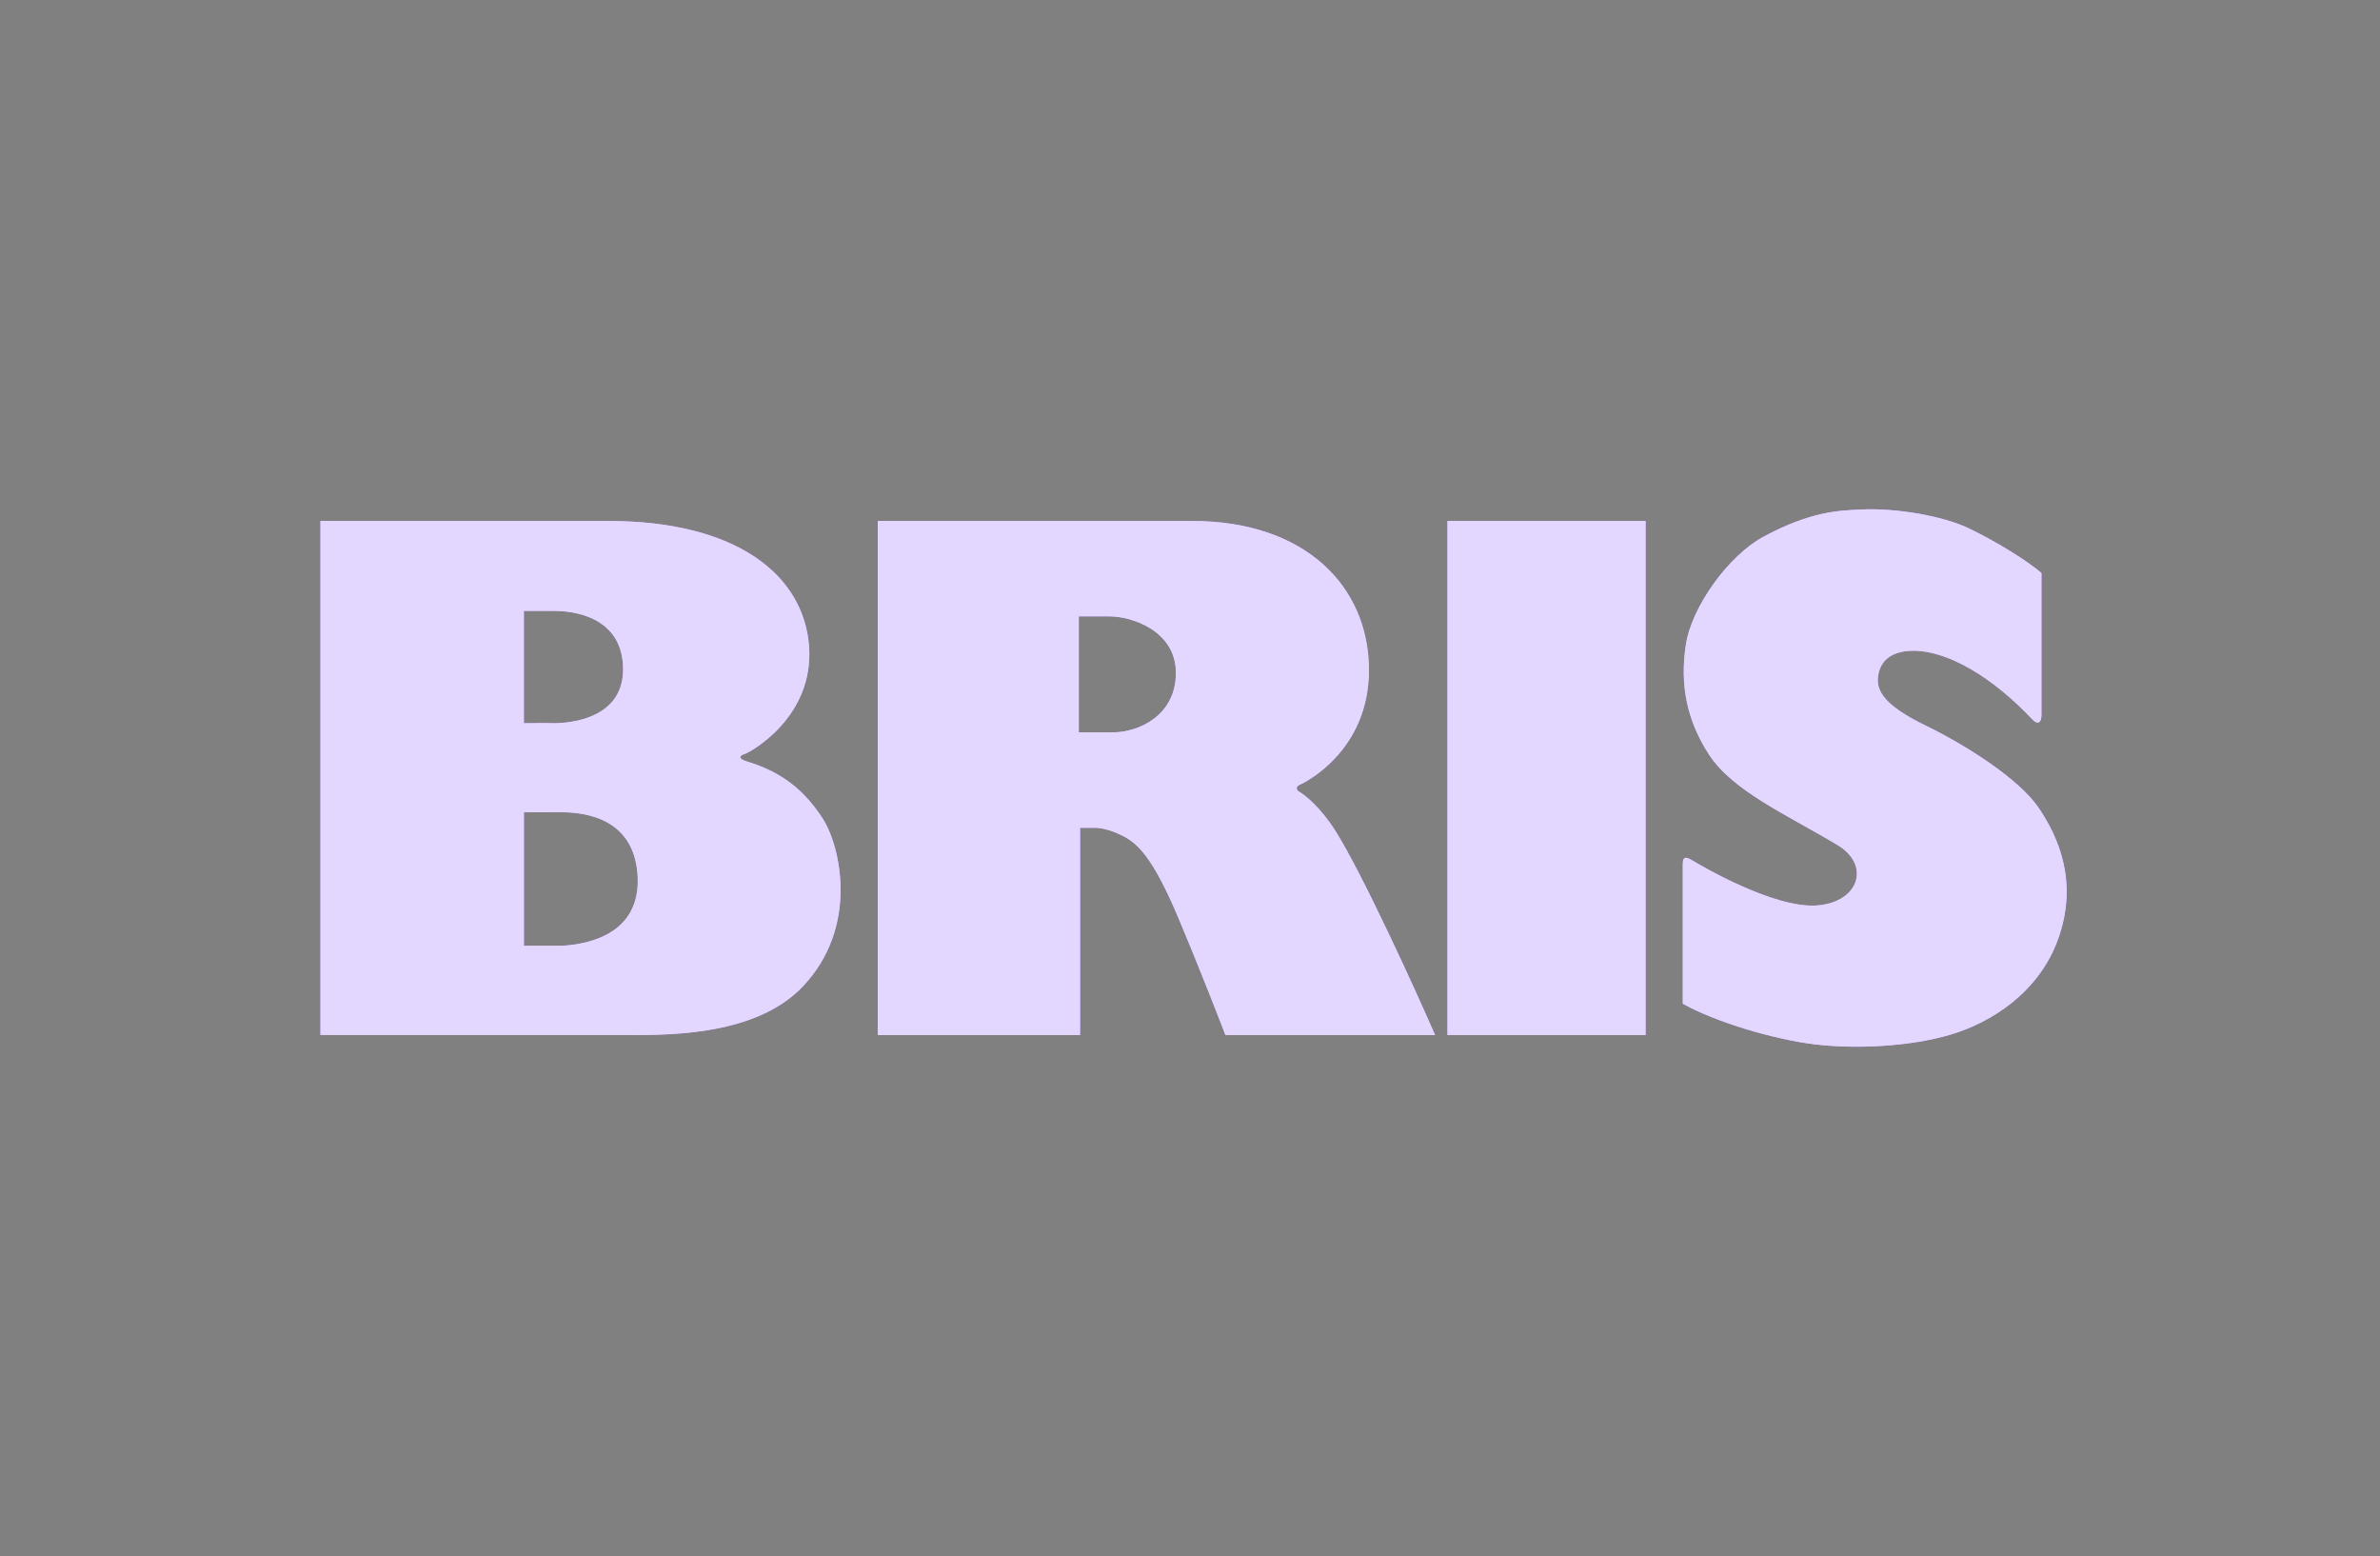 <svg width="153" height="100" viewBox="0 0 153 100" fill="none" xmlns="http://www.w3.org/2000/svg">
<rect x="0" y="0" width="153" height="100" fill="#808080" stroke="none"/>
<path fill-rule="evenodd" clip-rule="evenodd" d="M93.05 66.519V33.481H105.789V66.519H93.05ZM92.255 66.519H78.775C78.775 66.519 77.436 62.999 75.762 59.016C74.089 55.033 73.101 54.189 72.164 53.711C71.727 53.489 71.024 53.218 70.455 53.202H69.433V66.519H56.428V33.481H76.633C83.903 33.481 87.97 37.671 88.003 43.005C88.037 48.342 83.734 50.367 83.535 50.447C83.333 50.525 83.282 50.749 83.535 50.891C83.903 51.098 84.924 51.927 85.845 53.394C87.585 56.134 91.116 63.892 92.255 66.519H92.255ZM69.351 47.068H71.544C73.301 47.053 75.576 45.922 75.594 43.278C75.611 40.49 72.665 39.597 71.292 39.614H69.351V47.068ZM20.6 66.517V33.481H39.101C47.405 33.481 51.669 36.985 52.01 41.525C52.35 46.128 48.172 48.373 47.883 48.453C47.592 48.534 47.372 48.74 48.002 48.932C50.372 49.649 51.735 50.859 52.861 52.562C54.022 54.316 55.266 59.572 51.583 63.427C48.428 66.723 42.443 66.517 39.902 66.517H20.6ZM33.68 60.783H36.117C37.909 60.687 41.148 59.987 40.994 56.37C40.839 53.104 38.453 52.198 36.031 52.198C35.127 52.212 34.173 52.198 33.68 52.198V60.783ZM33.68 46.479C33.68 46.479 35.536 46.462 35.573 46.479C36.731 46.479 40.124 46.16 40.056 42.91C39.987 39.979 37.48 39.263 35.605 39.263H33.679V46.479H33.68ZM108.177 64.507V55.546C108.177 54.954 108.444 55.083 108.894 55.356C109.344 55.627 114.097 58.427 116.847 58.187C119.517 57.963 120.266 55.595 118.134 54.315C114.848 52.346 111.395 50.844 109.861 48.491C108.444 46.299 107.977 44.026 108.377 41.435C108.745 38.987 111.13 35.706 113.345 34.505C116.398 32.857 118.216 32.809 119.632 32.745C121.799 32.634 124.868 33.129 126.619 33.978C128.37 34.826 130.304 36.026 131.238 36.825V45.947C131.238 46.363 131.055 46.682 130.604 46.186C129.854 45.386 127.019 42.507 123.935 41.914C122.652 41.674 120.95 41.819 120.734 43.466C120.6 44.41 121.167 45.354 123.801 46.634C126.435 47.914 129.803 50.073 131.054 51.914C132.305 53.754 133.623 56.652 132.322 60.314C131.07 63.836 127.935 65.739 125.401 66.491C122.784 67.274 119.249 67.436 116.63 67.115C114.013 66.796 110.261 65.675 108.177 64.507Z" fill="#6A0FDE"/>
<path fill-rule="evenodd" clip-rule="evenodd" d="M93.05 66.519V33.481H105.789V66.519H93.05ZM92.255 66.519H78.775C78.775 66.519 77.436 62.999 75.762 59.016C74.089 55.033 73.101 54.189 72.164 53.711C71.727 53.489 71.024 53.218 70.455 53.202H69.433V66.519H56.428V33.481H76.633C83.903 33.481 87.97 37.671 88.003 43.005C88.037 48.342 83.734 50.367 83.535 50.447C83.333 50.525 83.282 50.749 83.535 50.891C83.903 51.098 84.924 51.927 85.845 53.394C87.585 56.134 91.116 63.892 92.255 66.519H92.255ZM69.351 47.068H71.544C73.301 47.053 75.576 45.922 75.594 43.278C75.611 40.49 72.665 39.597 71.292 39.614H69.351V47.068ZM20.6 66.517V33.481H39.101C47.405 33.481 51.669 36.985 52.01 41.525C52.35 46.128 48.172 48.373 47.883 48.453C47.592 48.534 47.372 48.74 48.002 48.932C50.372 49.649 51.735 50.859 52.861 52.562C54.022 54.316 55.266 59.572 51.583 63.427C48.428 66.723 42.443 66.517 39.902 66.517H20.6ZM33.68 60.783H36.117C37.909 60.687 41.148 59.987 40.994 56.37C40.839 53.104 38.453 52.198 36.031 52.198C35.127 52.212 34.173 52.198 33.68 52.198V60.783ZM33.68 46.479C33.68 46.479 35.536 46.462 35.573 46.479C36.731 46.479 40.124 46.16 40.056 42.91C39.987 39.979 37.48 39.263 35.605 39.263H33.679V46.479H33.68ZM108.177 64.507V55.546C108.177 54.954 108.444 55.083 108.894 55.356C109.344 55.627 114.097 58.427 116.847 58.187C119.517 57.963 120.266 55.595 118.134 54.315C114.848 52.346 111.395 50.844 109.861 48.491C108.444 46.299 107.977 44.026 108.377 41.435C108.745 38.987 111.13 35.706 113.345 34.505C116.398 32.857 118.216 32.809 119.632 32.745C121.799 32.634 124.868 33.129 126.619 33.978C128.37 34.826 130.304 36.026 131.238 36.825V45.947C131.238 46.363 131.055 46.682 130.604 46.186C129.854 45.386 127.019 42.507 123.935 41.914C122.652 41.674 120.95 41.819 120.734 43.466C120.6 44.41 121.167 45.354 123.801 46.634C126.435 47.914 129.803 50.073 131.054 51.914C132.305 53.754 133.623 56.652 132.322 60.314C131.07 63.836 127.935 65.739 125.401 66.491C122.784 67.274 119.249 67.436 116.63 67.115C114.013 66.796 110.261 65.675 108.177 64.507Z" fill="white" fill-opacity="0.8"/>
<path fill-rule="evenodd" clip-rule="evenodd" d="M93.05 66.519V33.481H105.789V66.519H93.05ZM92.255 66.519H78.775C78.775 66.519 77.436 62.999 75.762 59.016C74.089 55.033 73.101 54.189 72.164 53.711C71.727 53.489 71.024 53.218 70.455 53.202H69.433V66.519H56.428V33.481H76.633C83.903 33.481 87.97 37.671 88.003 43.005C88.037 48.342 83.734 50.367 83.535 50.447C83.333 50.525 83.282 50.749 83.535 50.891C83.903 51.098 84.924 51.927 85.845 53.394C87.585 56.134 91.116 63.892 92.255 66.519H92.255ZM69.351 47.068H71.544C73.301 47.053 75.576 45.922 75.594 43.278C75.611 40.49 72.665 39.597 71.292 39.614H69.351V47.068ZM20.6 66.517V33.481H39.101C47.405 33.481 51.669 36.985 52.01 41.525C52.35 46.128 48.172 48.373 47.883 48.453C47.592 48.534 47.372 48.74 48.002 48.932C50.372 49.649 51.735 50.859 52.861 52.562C54.022 54.316 55.266 59.572 51.583 63.427C48.428 66.723 42.443 66.517 39.902 66.517H20.6ZM33.68 60.783H36.117C37.909 60.687 41.148 59.987 40.994 56.37C40.839 53.104 38.453 52.198 36.031 52.198C35.127 52.212 34.173 52.198 33.68 52.198V60.783ZM33.68 46.479C33.68 46.479 35.536 46.462 35.573 46.479C36.731 46.479 40.124 46.16 40.056 42.91C39.987 39.979 37.48 39.263 35.605 39.263H33.679V46.479H33.68ZM108.177 64.507V55.546C108.177 54.954 108.444 55.083 108.894 55.356C109.344 55.627 114.097 58.427 116.847 58.187C119.517 57.963 120.266 55.595 118.134 54.315C114.848 52.346 111.395 50.844 109.861 48.491C108.444 46.299 107.977 44.026 108.377 41.435C108.745 38.987 111.13 35.706 113.345 34.505C116.398 32.857 118.216 32.809 119.632 32.745C121.799 32.634 124.868 33.129 126.619 33.978C128.37 34.826 130.304 36.026 131.238 36.825V45.947C131.238 46.363 131.055 46.682 130.604 46.186C129.854 45.386 127.019 42.507 123.935 41.914C122.652 41.674 120.95 41.819 120.734 43.466C120.6 44.41 121.167 45.354 123.801 46.634C126.435 47.914 129.803 50.073 131.054 51.914C132.305 53.754 133.623 56.652 132.322 60.314C131.07 63.836 127.935 65.739 125.401 66.491C122.784 67.274 119.249 67.436 116.63 67.115C114.013 66.796 110.261 65.675 108.177 64.507Z" fill="#E3D6FF"/>
</svg>
